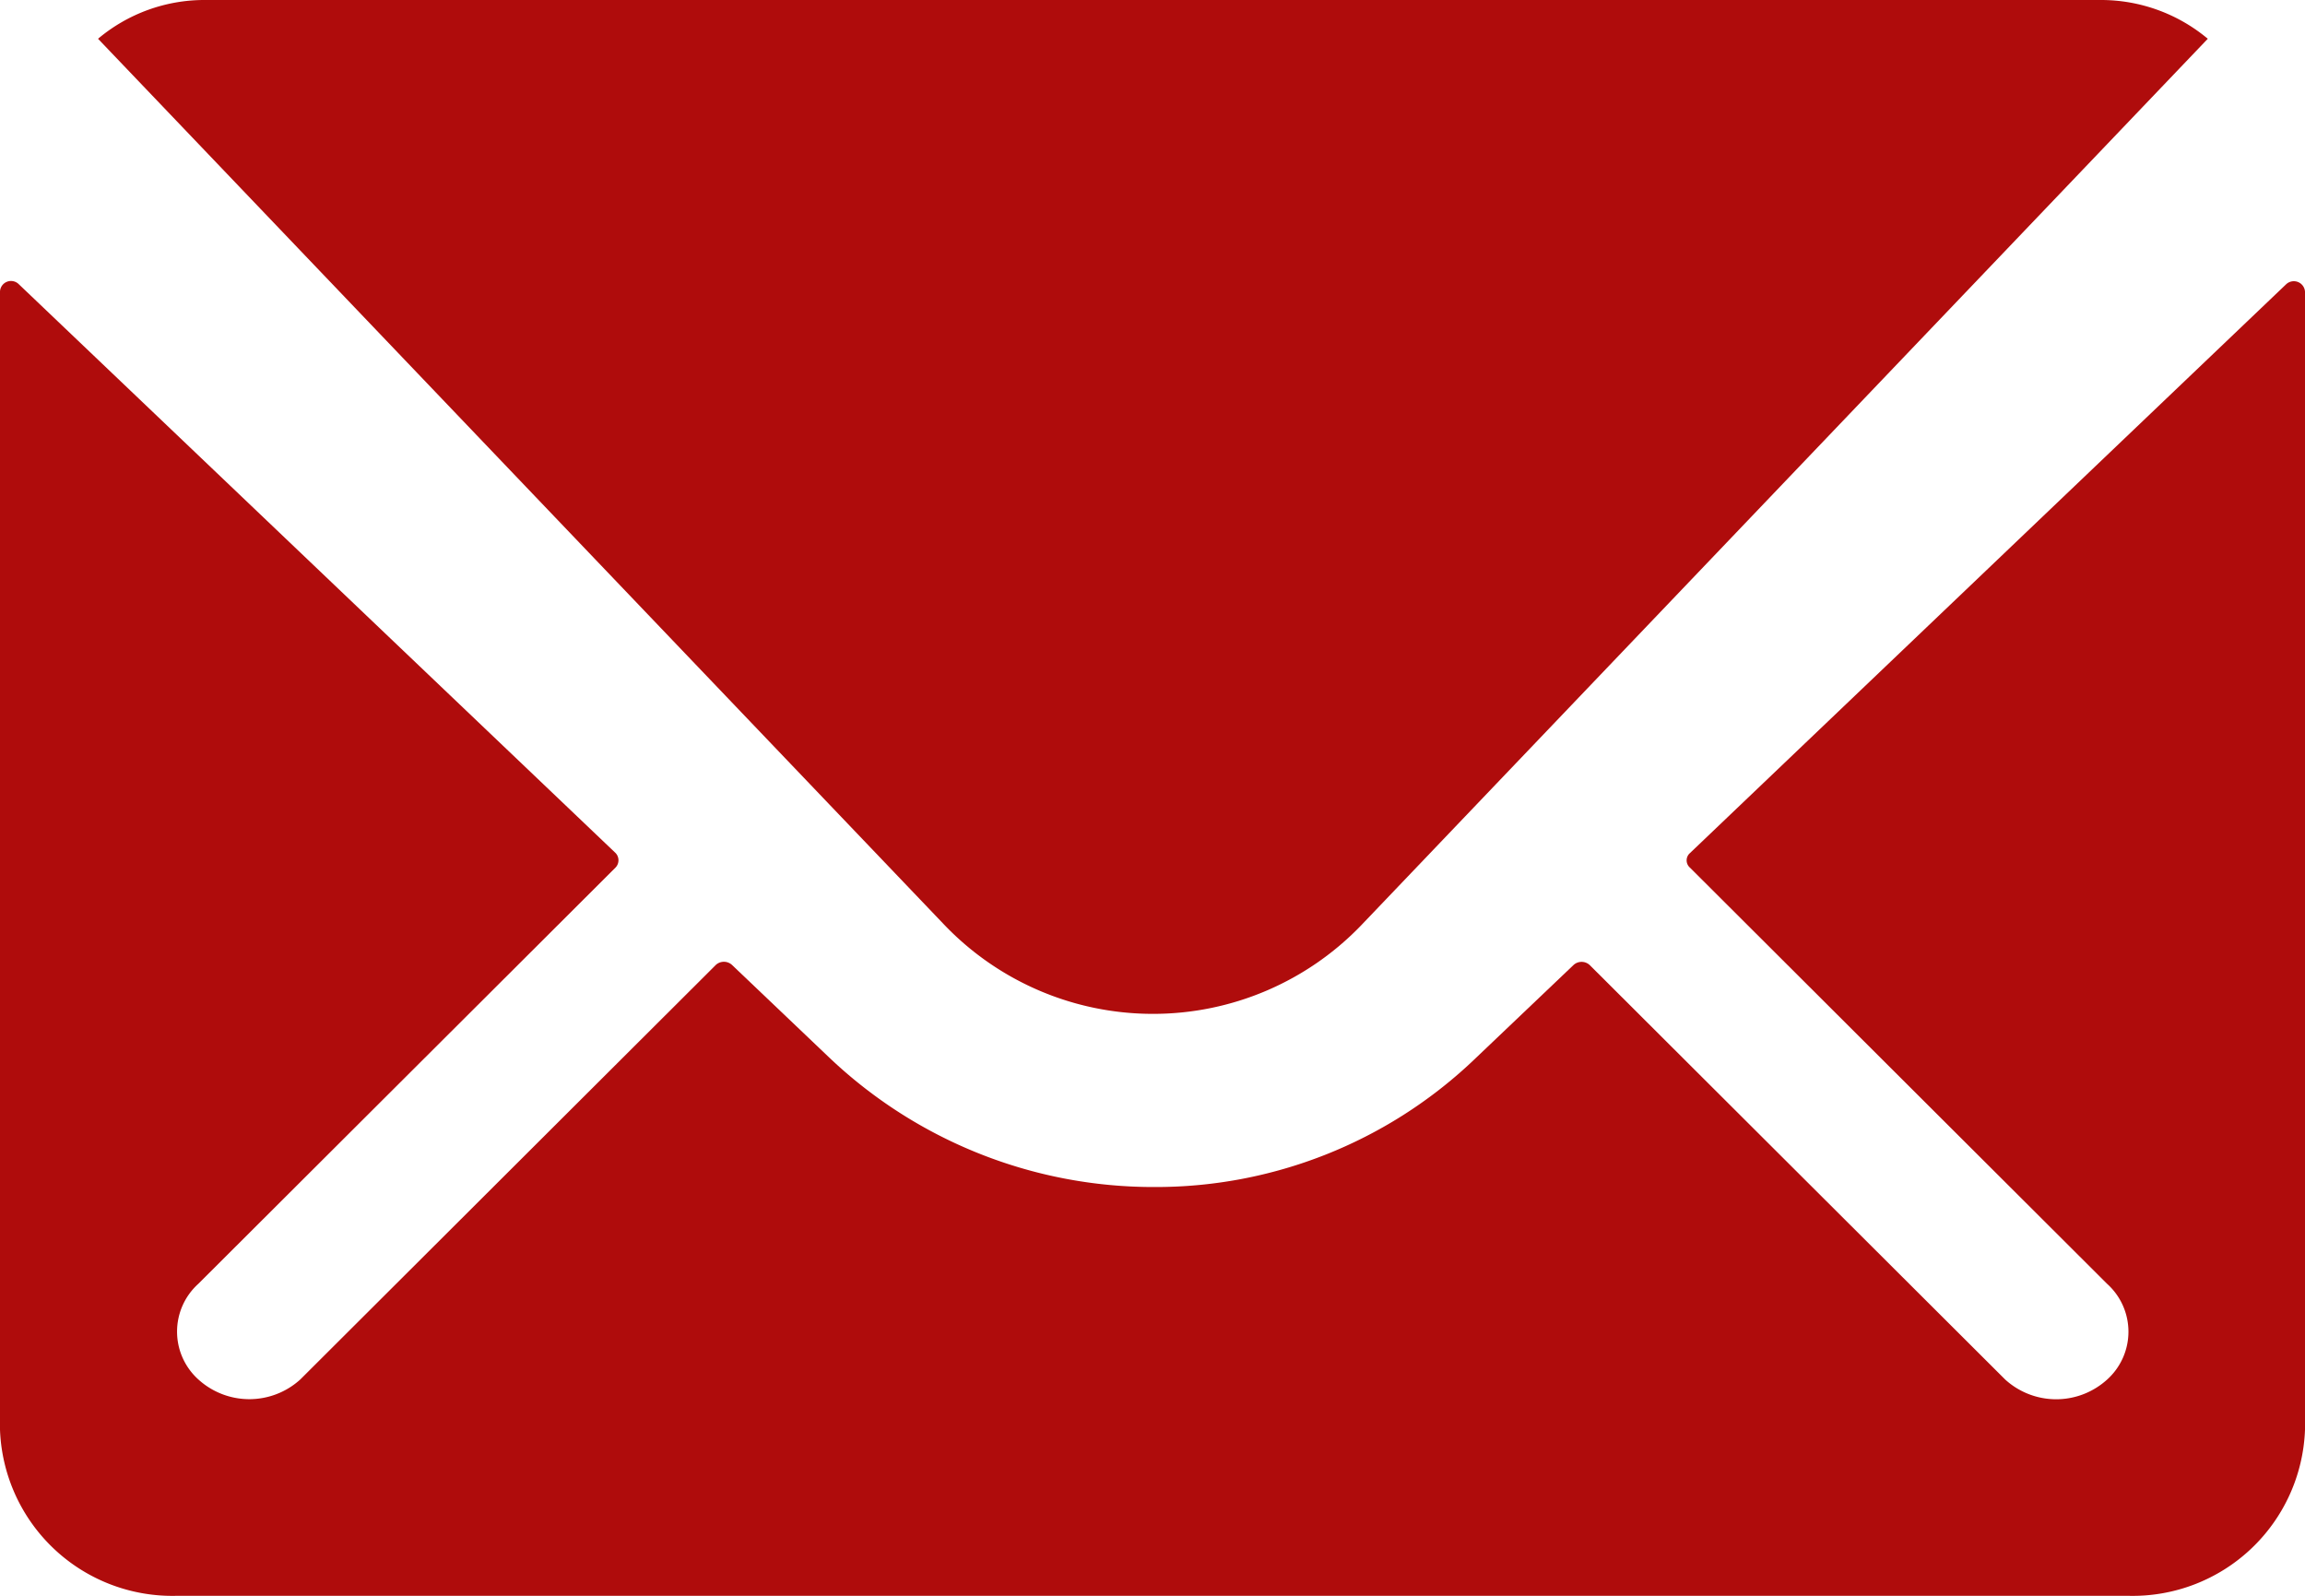 <svg id="title_icon_contact" xmlns="http://www.w3.org/2000/svg" width="50.597" height="35.028" viewBox="0 0 50.597 35.028">
  <path id="パス_18312" data-name="パス 18312" d="M53.558,10.384,40.471,22.87a.211.211,0,0,0,0,.319l9.158,9.137a1.413,1.413,0,0,1,0,2.1,1.663,1.663,0,0,1-2.238,0l-9.122-9.1a.262.262,0,0,0-.353,0l-2.226,2.119A10.13,10.13,0,0,1,28.71,30.2a10.329,10.329,0,0,1-7.127-2.837l-2.141-2.039a.262.262,0,0,0-.353,0l-9.122,9.1a1.663,1.663,0,0,1-2.238,0,1.413,1.413,0,0,1,0-2.1l9.158-9.137a.231.231,0,0,0,0-.319L3.789,10.384a.242.242,0,0,0-.414.159V35.527a3.786,3.786,0,0,0,3.892,3.646H50.08a3.786,3.786,0,0,0,3.892-3.646V10.543A.246.246,0,0,0,53.558,10.384Z" transform="translate(-3.375 -4.144)" fill="#af0c0c"/>
  <path id="パス_18313" data-name="パス 18313" d="M27.375,30.13A6.337,6.337,0,0,0,32,28.136L50.536,8.726a3.651,3.651,0,0,0-2.34-.851H6.565a3.627,3.627,0,0,0-2.34.851l18.54,19.411A6.338,6.338,0,0,0,27.375,30.13Z" transform="translate(-2.073 -7.875)" fill="#af0c0c"/>
</svg>
